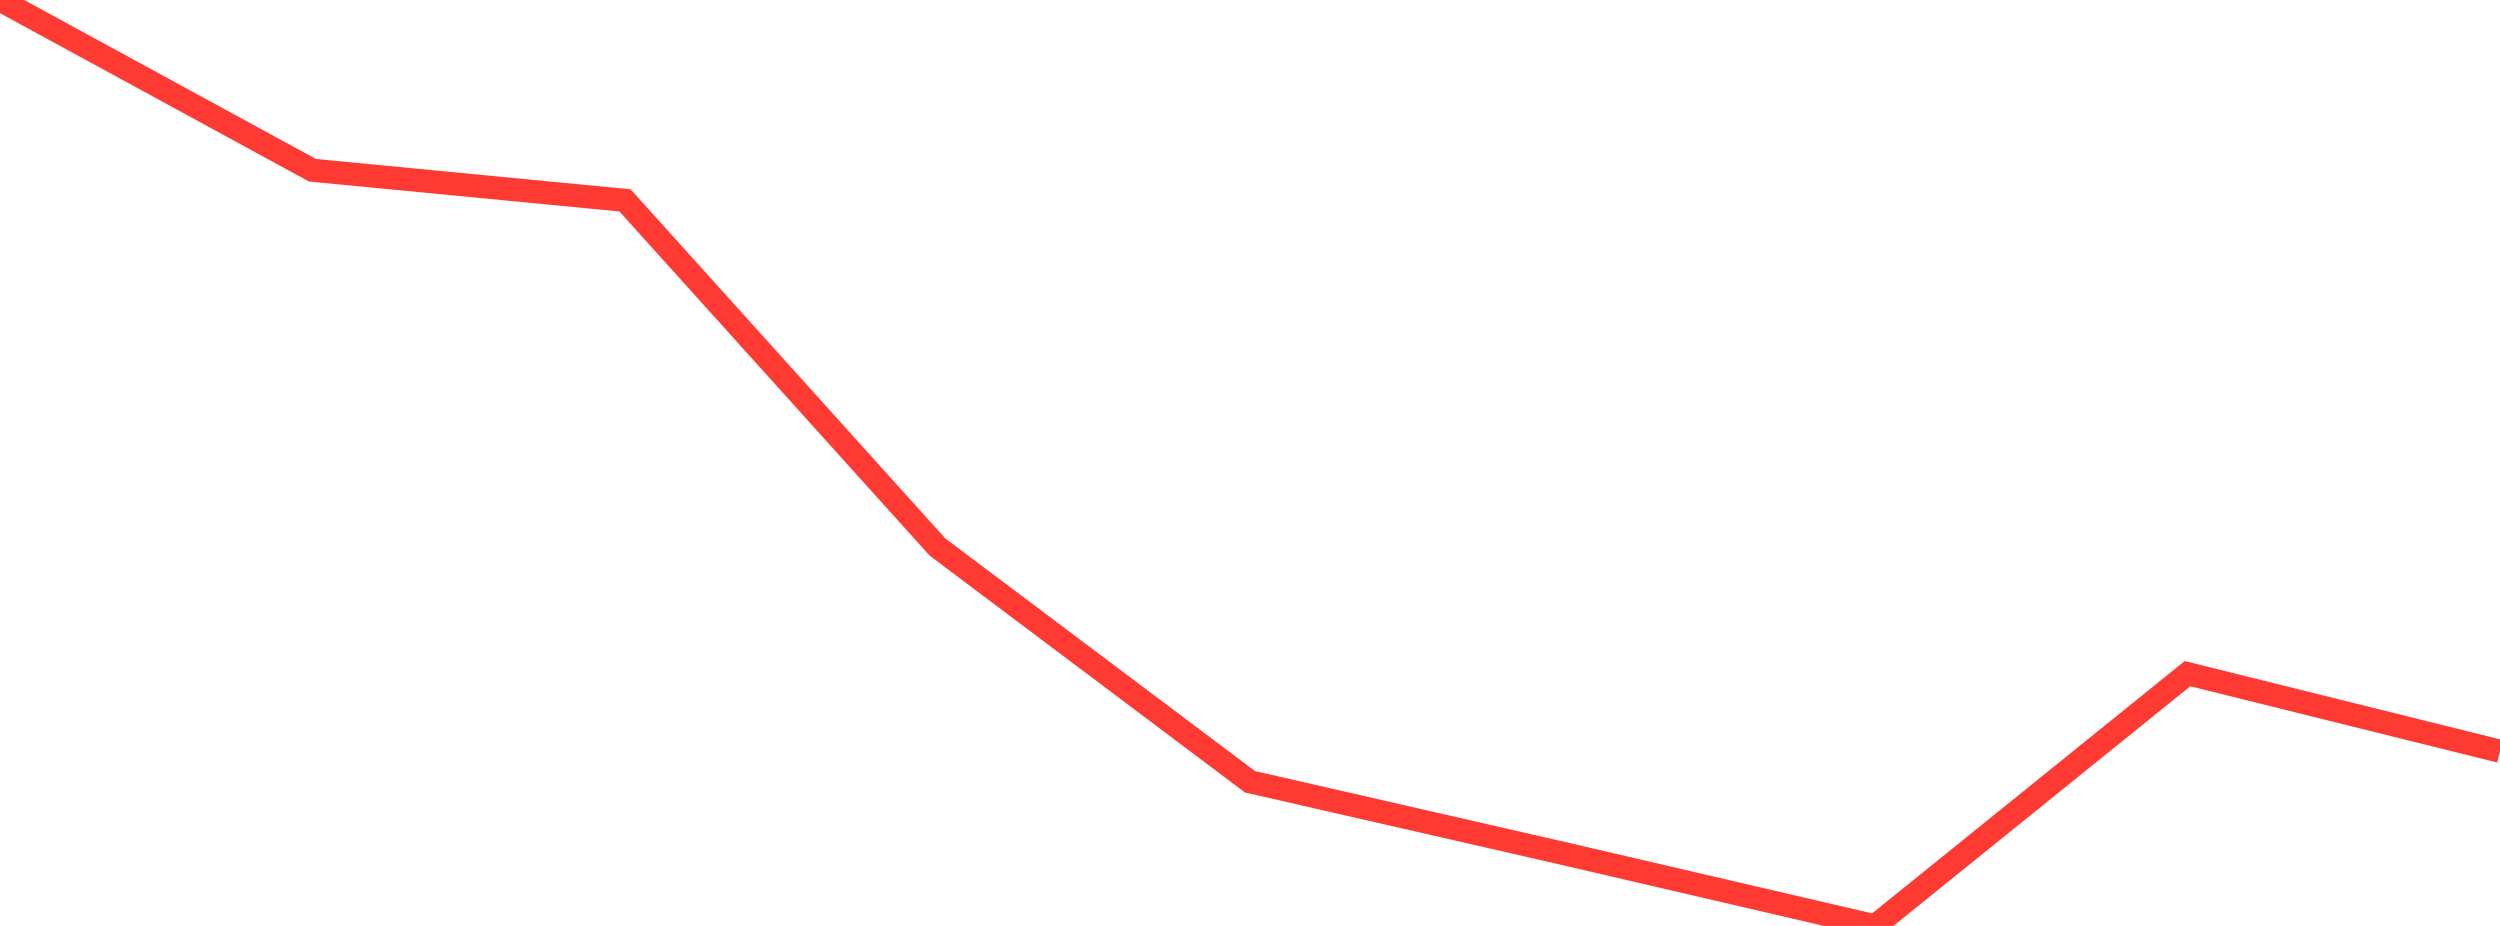 <?xml version="1.0" standalone="no"?>
<!DOCTYPE svg PUBLIC "-//W3C//DTD SVG 1.1//EN" "http://www.w3.org/Graphics/SVG/1.1/DTD/svg11.dtd">

<svg width="135" height="50" viewBox="0 0 135 50" preserveAspectRatio="none" 
  xmlns="http://www.w3.org/2000/svg"
  xmlns:xlink="http://www.w3.org/1999/xlink">


<polyline points="0.0, 0.0 16.875, 9.194 33.75, 10.82 50.625, 29.54 67.5, 42.216 84.375, 46.076 101.25, 50.0 118.125, 36.378 135.0, 40.569" fill="none" stroke="#ff3a33" stroke-width="1.25"/>

</svg>